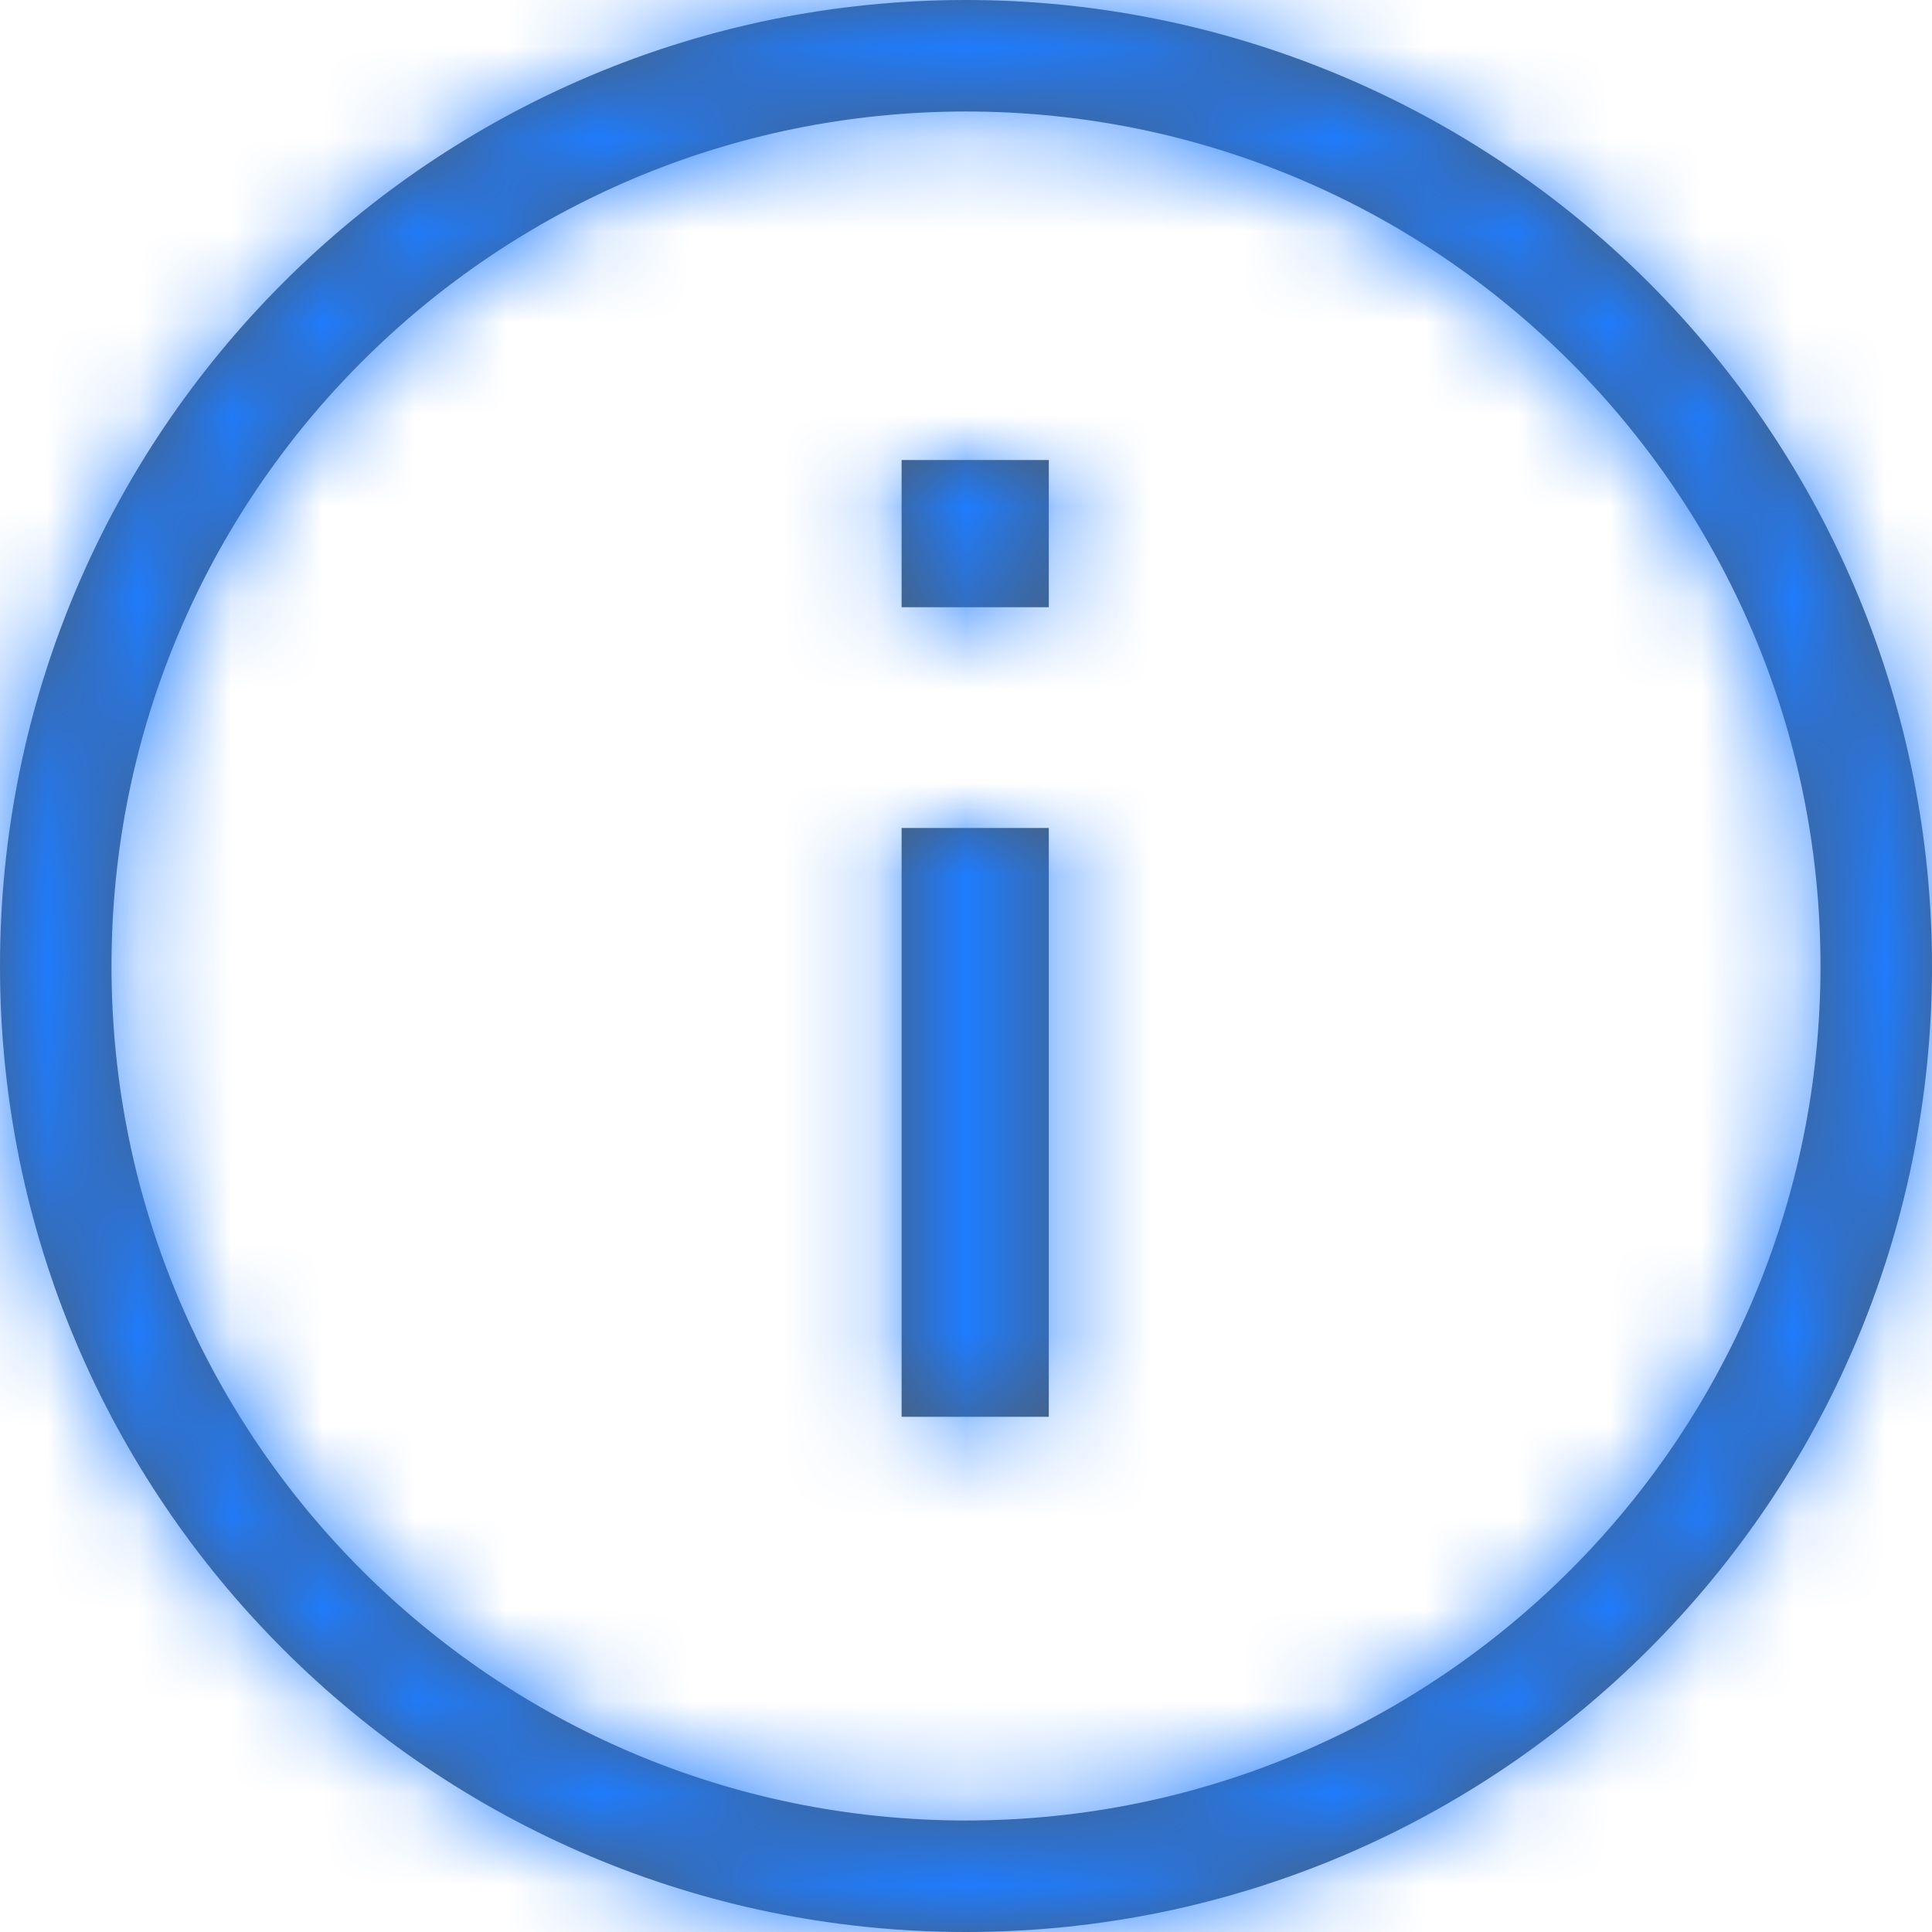 <svg height="21" viewBox="0 0 21 21" width="21" xmlns="http://www.w3.org/2000/svg" xmlns:xlink="http://www.w3.org/1999/xlink"><defs><path id="a" d="m11.8 7h1.6v1.6h-1.6zm0 4h1.6v6.4h-1.6zm.7-9c-5.799 0-10.5 4.701-10.5 10.5 0 5.799 4.701 10.5 10.5 10.5 5.799 0 10.5-4.701 10.5-10.5 0-2.785-1.106-5.455-3.075-7.425-1.969-1.969-4.64-3.075-7.425-3.075zm-9.288 10.5c0-5.13 4.159-9.288 9.288-9.288 5.13 0 9.288 4.159 9.288 9.288 0 5.13-4.159 9.288-9.288 9.288-5.13 0-9.288-4.159-9.288-9.288z"/><mask id="b" fill="#fff"><use fill="#fff" fill-rule="evenodd" xlink:href="#a"/></mask></defs><g fill="none" fill-rule="evenodd" transform="translate(-2 -2)"><use fill="#4b5d72" fill-rule="nonzero" xlink:href="#a"/><g fill="#1f7cff" fill-rule="evenodd" mask="url(#b)"><path d="m0 0h25v25h-25z"/></g></g></svg>